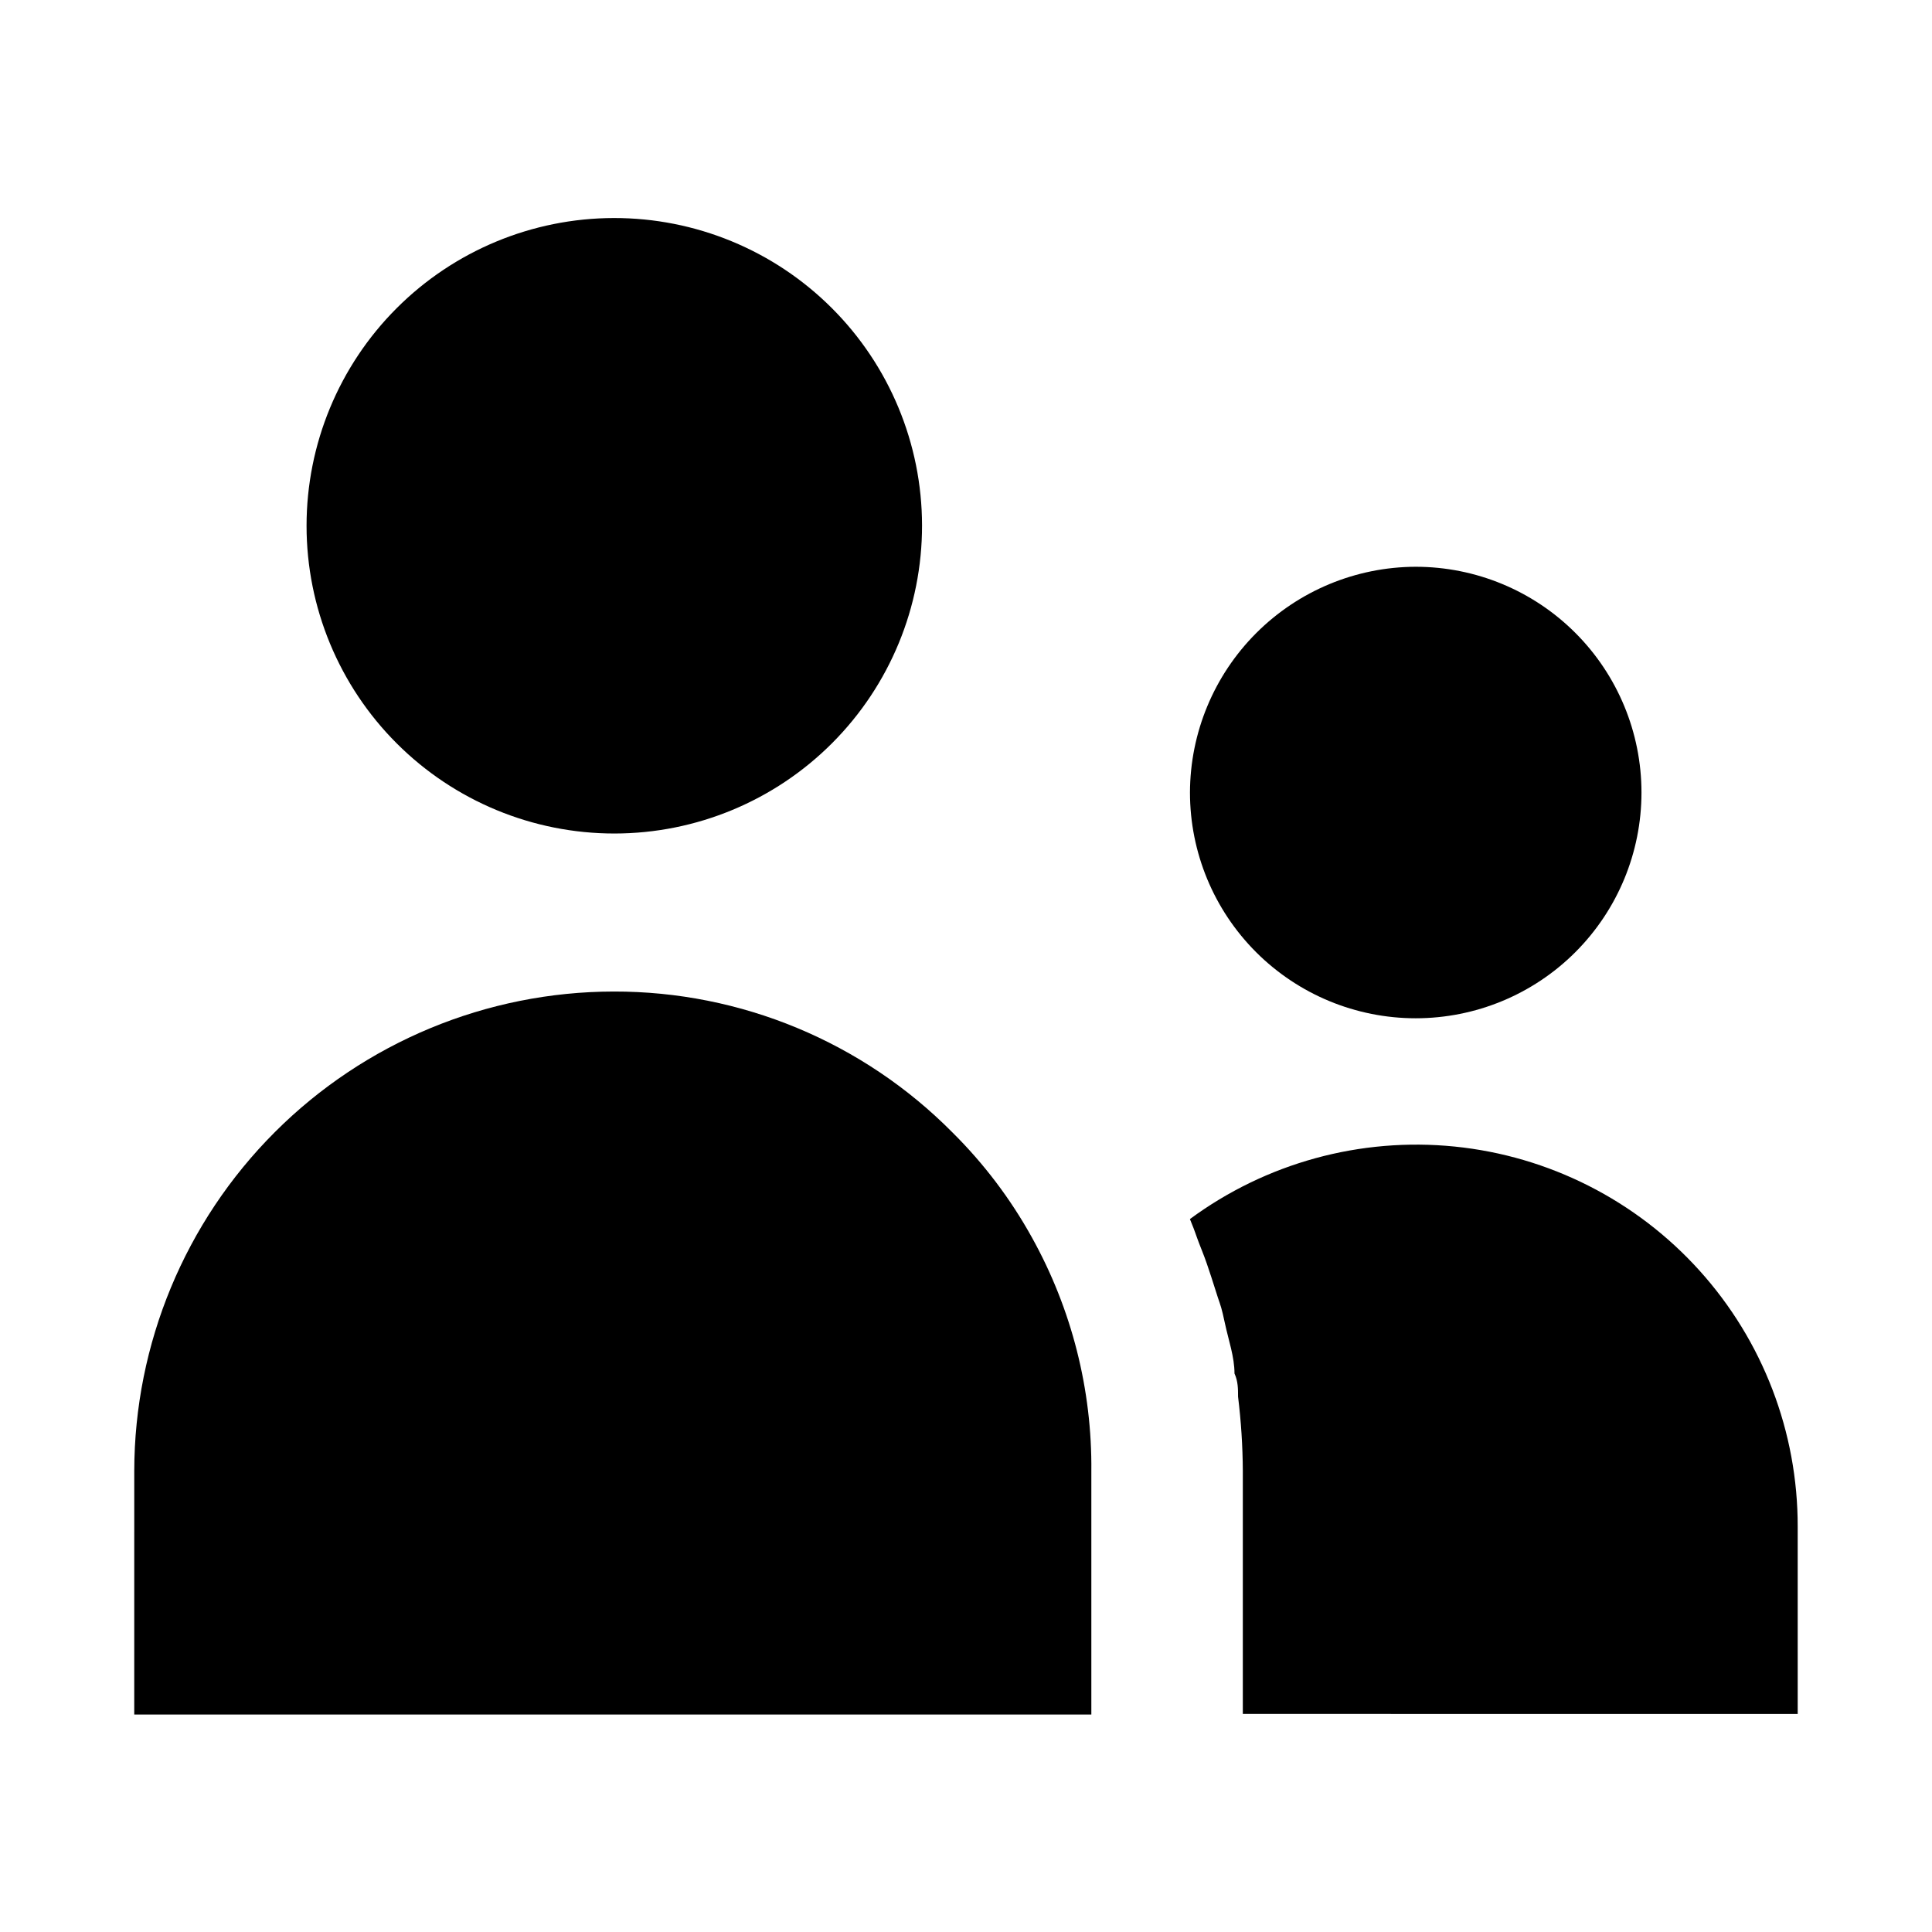 <?xml version="1.0" encoding="UTF-8"?>
<!-- Uploaded to: SVG Repo, www.svgrepo.com, Generator: SVG Repo Mixer Tools -->
<svg fill="#000000" width="800px" height="800px" version="1.1" viewBox="144 144 512 512" xmlns="http://www.w3.org/2000/svg">
 <g>
  <path d="m306.64 201.78c21.637-0.043 42.406 8.516 57.73 23.793 15.328 15.277 23.953 36.016 23.98 57.656 0.027 21.637-8.543 42.402-23.832 57.715-15.285 15.316-36.031 23.93-57.668 23.945-21.641 0.012-42.398-8.574-57.703-23.871-15.305-15.293-23.906-36.047-23.906-57.684 0-21.602 8.57-42.324 23.832-57.613 15.262-15.289 35.965-23.898 57.566-23.941z"/>
  <path d="m179.58 533.82c0.043-33.684 13.441-65.977 37.258-89.797 23.82-23.816 56.113-37.219 89.797-37.258 33.699-0.07 66.023 13.371 89.742 37.312 8.32 8.238 15.422 17.621 21.094 27.867 10.543 18.961 15.969 40.34 15.746 62.031v64.395h-253.64zm440.83 64.395-147.05-0.004v-64.391c-0.035-6.582-0.457-13.152-1.262-19.68 0-2.047 0-4.094-0.945-6.141 0-4.41-1.574-8.816-2.519-13.227s-1.102-4.566-1.891-6.926c-0.789-2.363-2.519-8.188-4.094-12.121-1.574-3.938-1.574-4.25-2.363-6.297l-0.945-2.363 0.008-0.004c20.188-14.883 45.188-21.73 70.145-19.211 24.953 2.523 48.082 14.234 64.883 32.855 16.805 18.625 26.082 42.828 26.031 67.91z"/>
  <path d="m519.18 294.2c15.867 0 31.086 6.301 42.305 17.523 11.223 11.219 17.523 26.438 17.523 42.305 0 15.867-6.301 31.082-17.523 42.305-11.219 11.219-26.438 17.52-42.305 17.52-15.867 0-31.082-6.301-42.305-17.52-11.219-11.223-17.52-26.438-17.52-42.305 0.039-15.855 6.356-31.051 17.566-42.262s26.406-17.527 42.258-17.566z"/>
 </g>
</svg>